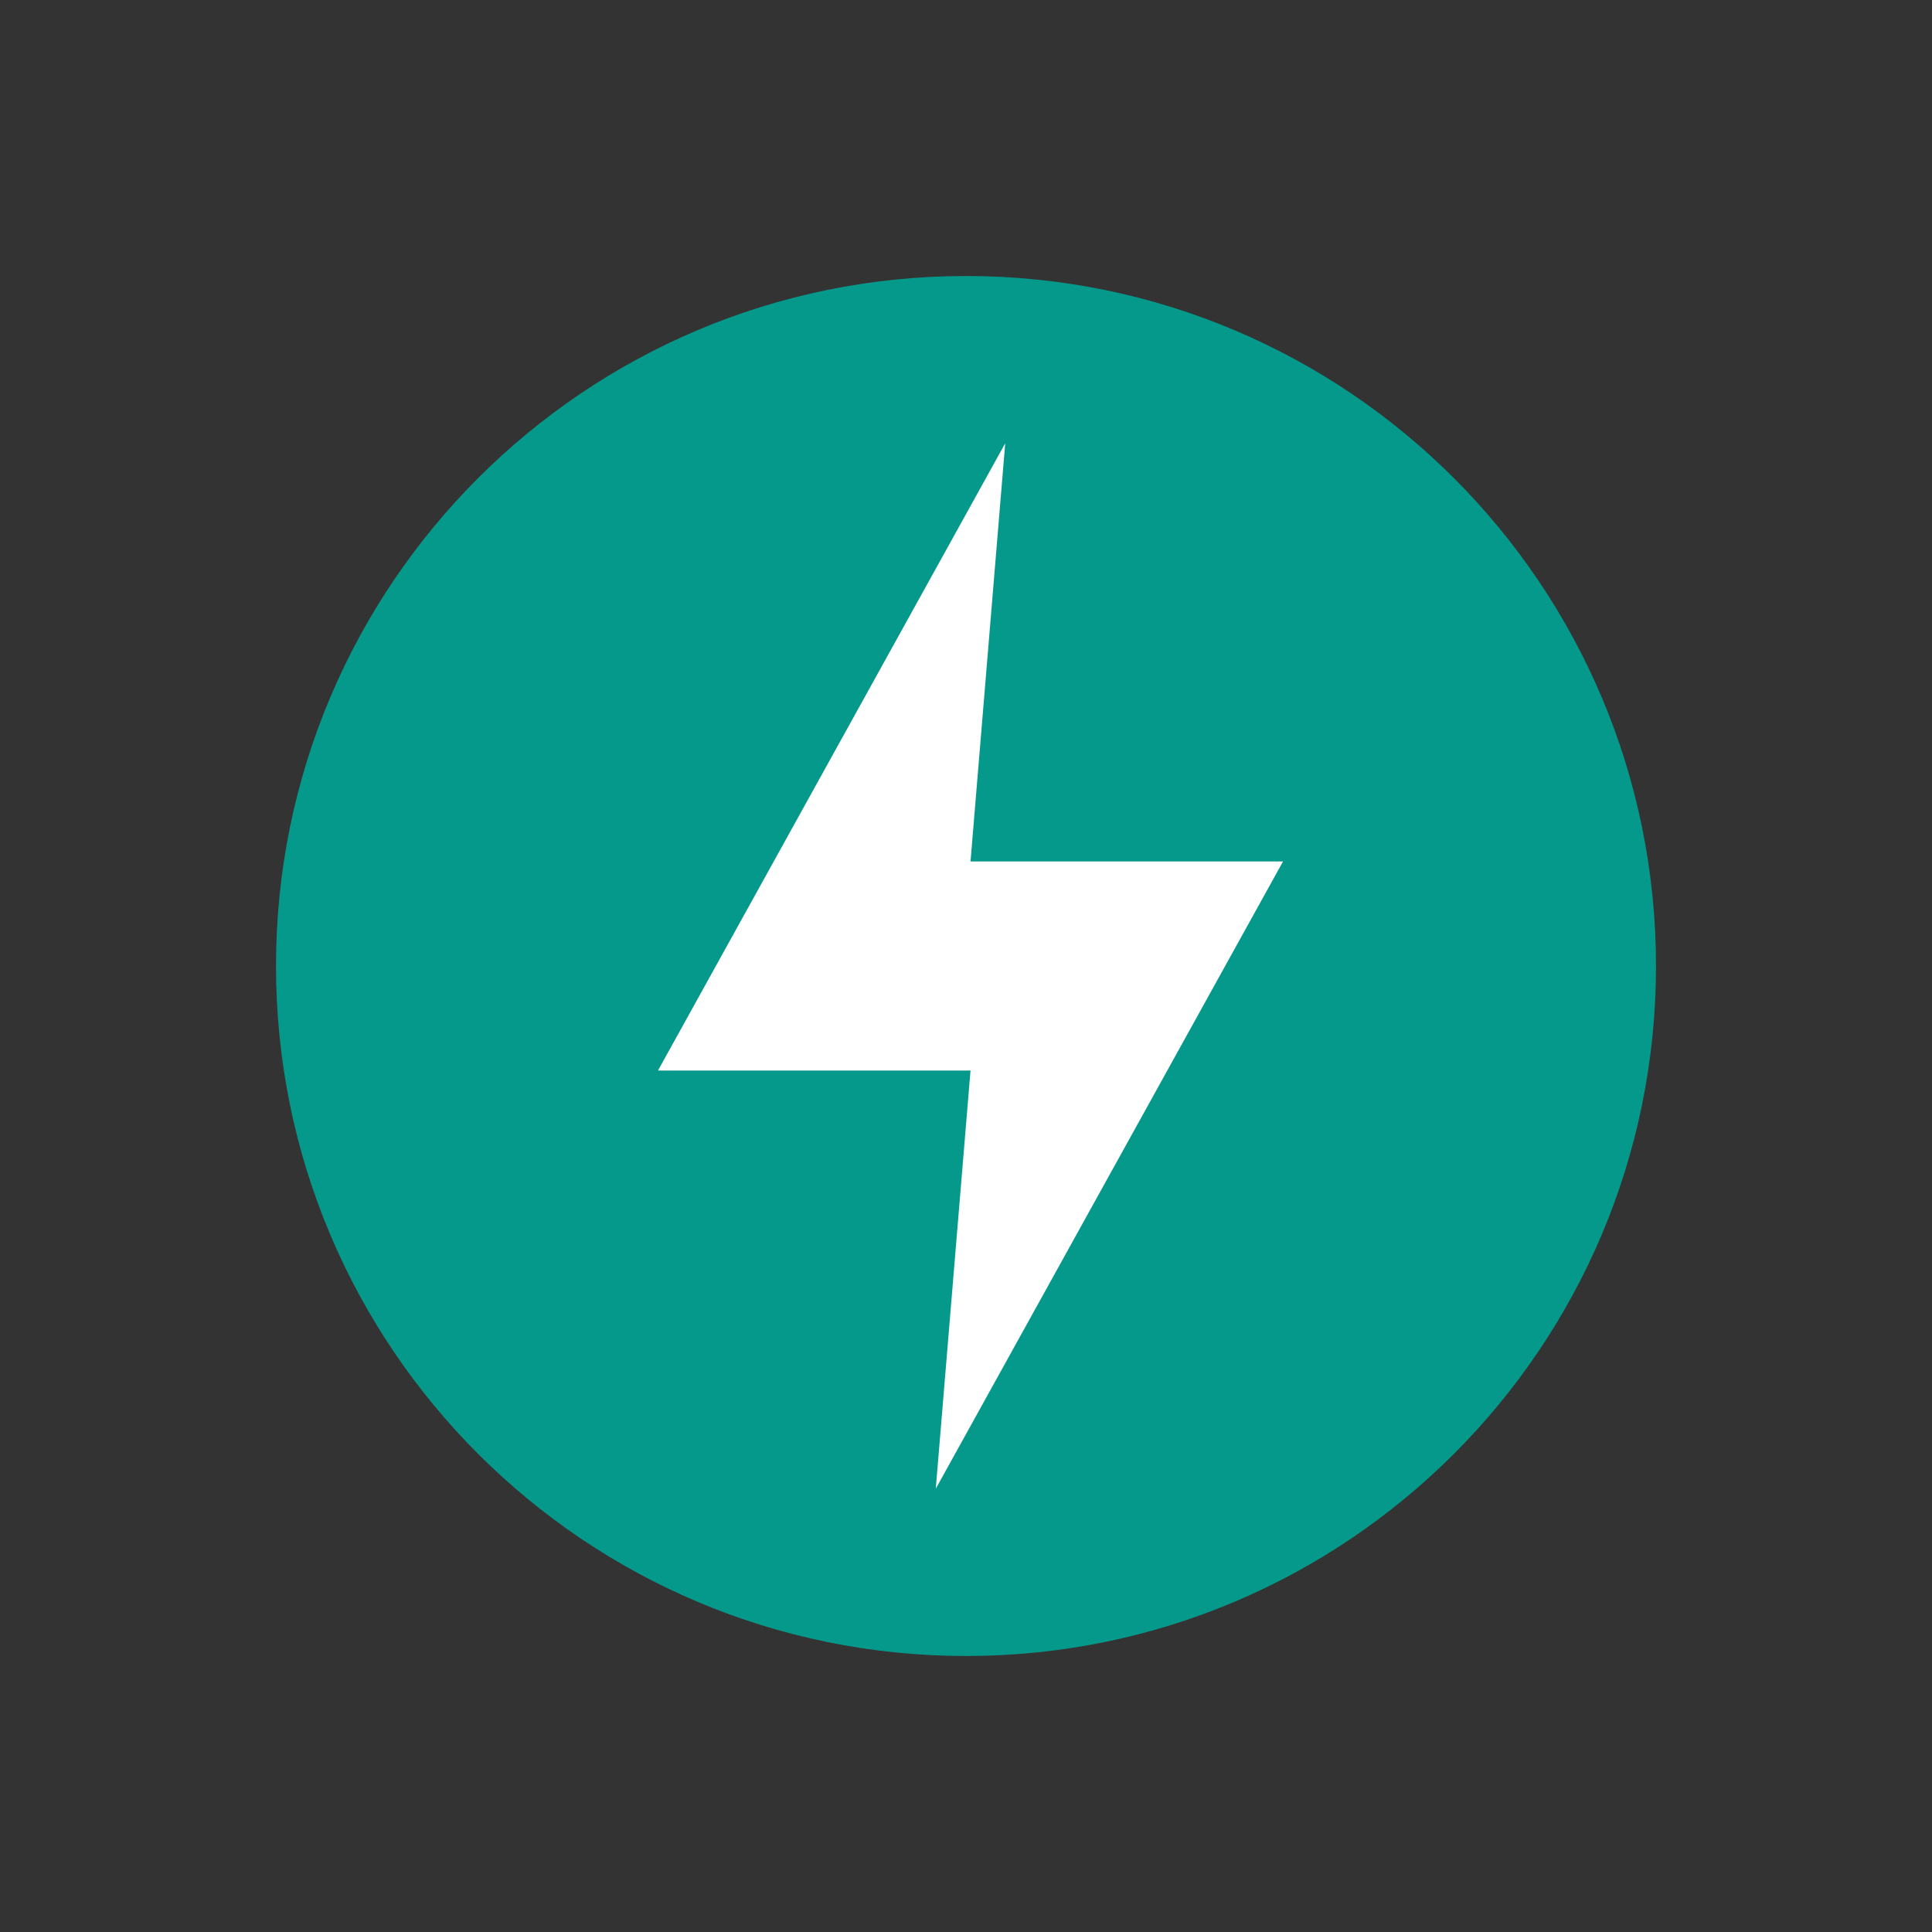 <svg width="56" height="56" viewBox="0 0 56 56" fill="none" xmlns="http://www.w3.org/2000/svg">
<rect x="0" y="0" width="56" height="56" fill="#333333" stroke="none"/>
<g clip-path="url(#clip0_44_215)">
<path d="M28 48C39.046 48 48 39.046 48 28C48 16.954 39.046 8 28 8C16.954 8 8 16.954 8 28C8 39.046 16.954 48 28 48Z" fill="#05998B"/>
<path d="M29.137 12.849L19.072 31.03H28.131L27.124 43.151L37.189 24.97H28.131L29.137 12.849Z" fill="white"/>
</g>
<defs>
<clipPath id="clip0_44_215">
<rect width="40" height="40" fill="white" transform="translate(8 8)"/>
</clipPath>
</defs>
</svg>
